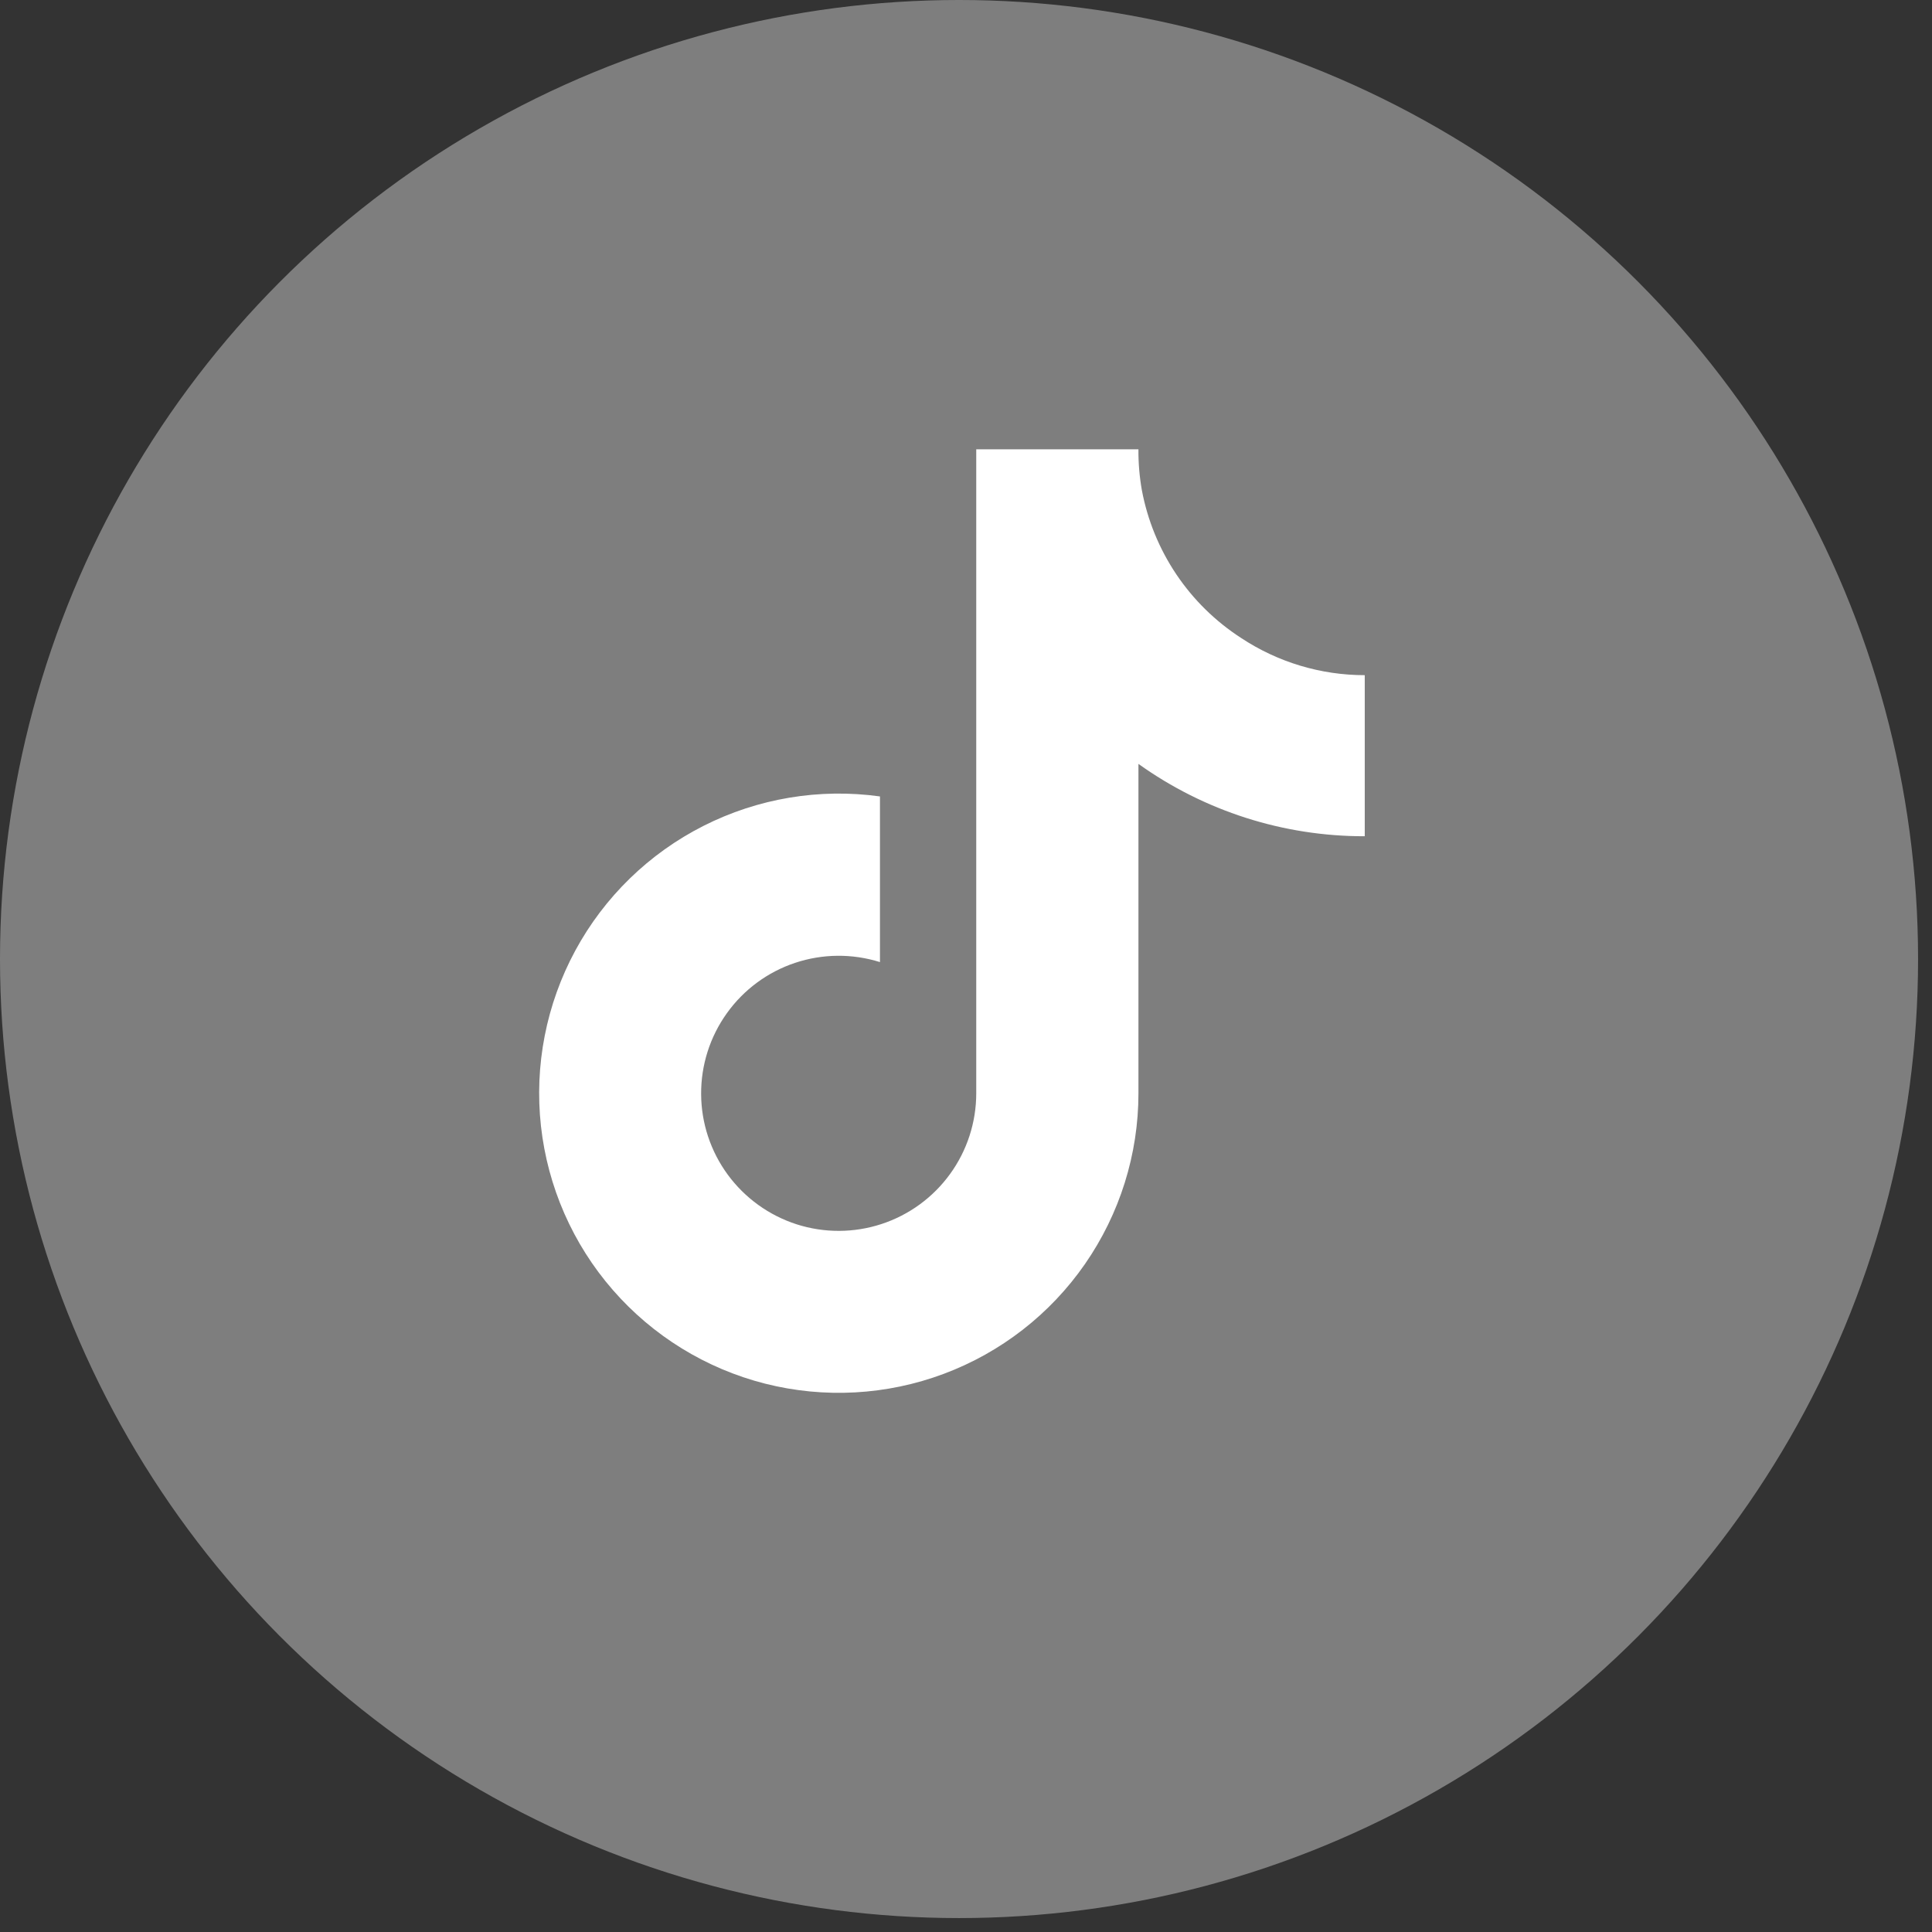 <svg width="43" height="43" viewBox="0 0 43 43" fill="none" xmlns="http://www.w3.org/2000/svg">
<rect x="0" y="0" width="43" height="43" fill="#333333" stroke="none"/>
<circle cx="21.345" cy="21.345" r="21.345" fill="#7E7E7E"/>
<path d="M30.375 18.612C28.569 18.616 26.807 18.053 25.338 17.002V24.334C25.338 25.692 24.922 27.017 24.148 28.133C23.374 29.249 22.278 30.101 21.006 30.577C19.734 31.053 18.347 31.129 17.03 30.796C15.714 30.462 14.531 29.734 13.639 28.71C12.747 27.686 12.19 26.414 12.04 25.064C11.891 23.714 12.158 22.351 12.804 21.157C13.45 19.963 14.446 18.994 15.658 18.381C16.869 17.768 18.24 17.539 19.585 17.726V21.413C18.969 21.22 18.308 21.226 17.696 21.43C17.084 21.634 16.552 22.027 16.177 22.552C15.801 23.077 15.601 23.706 15.605 24.352C15.608 24.997 15.816 25.625 16.198 26.145C16.58 26.665 17.116 27.051 17.73 27.249C18.345 27.446 19.006 27.444 19.619 27.243C20.232 27.042 20.766 26.653 21.145 26.13C21.524 25.608 21.728 24.979 21.728 24.334V10H25.338C25.335 10.305 25.361 10.609 25.414 10.909C25.54 11.58 25.801 12.217 26.181 12.783C26.561 13.349 27.053 13.831 27.626 14.201C28.442 14.74 29.398 15.027 30.375 15.027V18.612Z" fill="white"/>
</svg>
